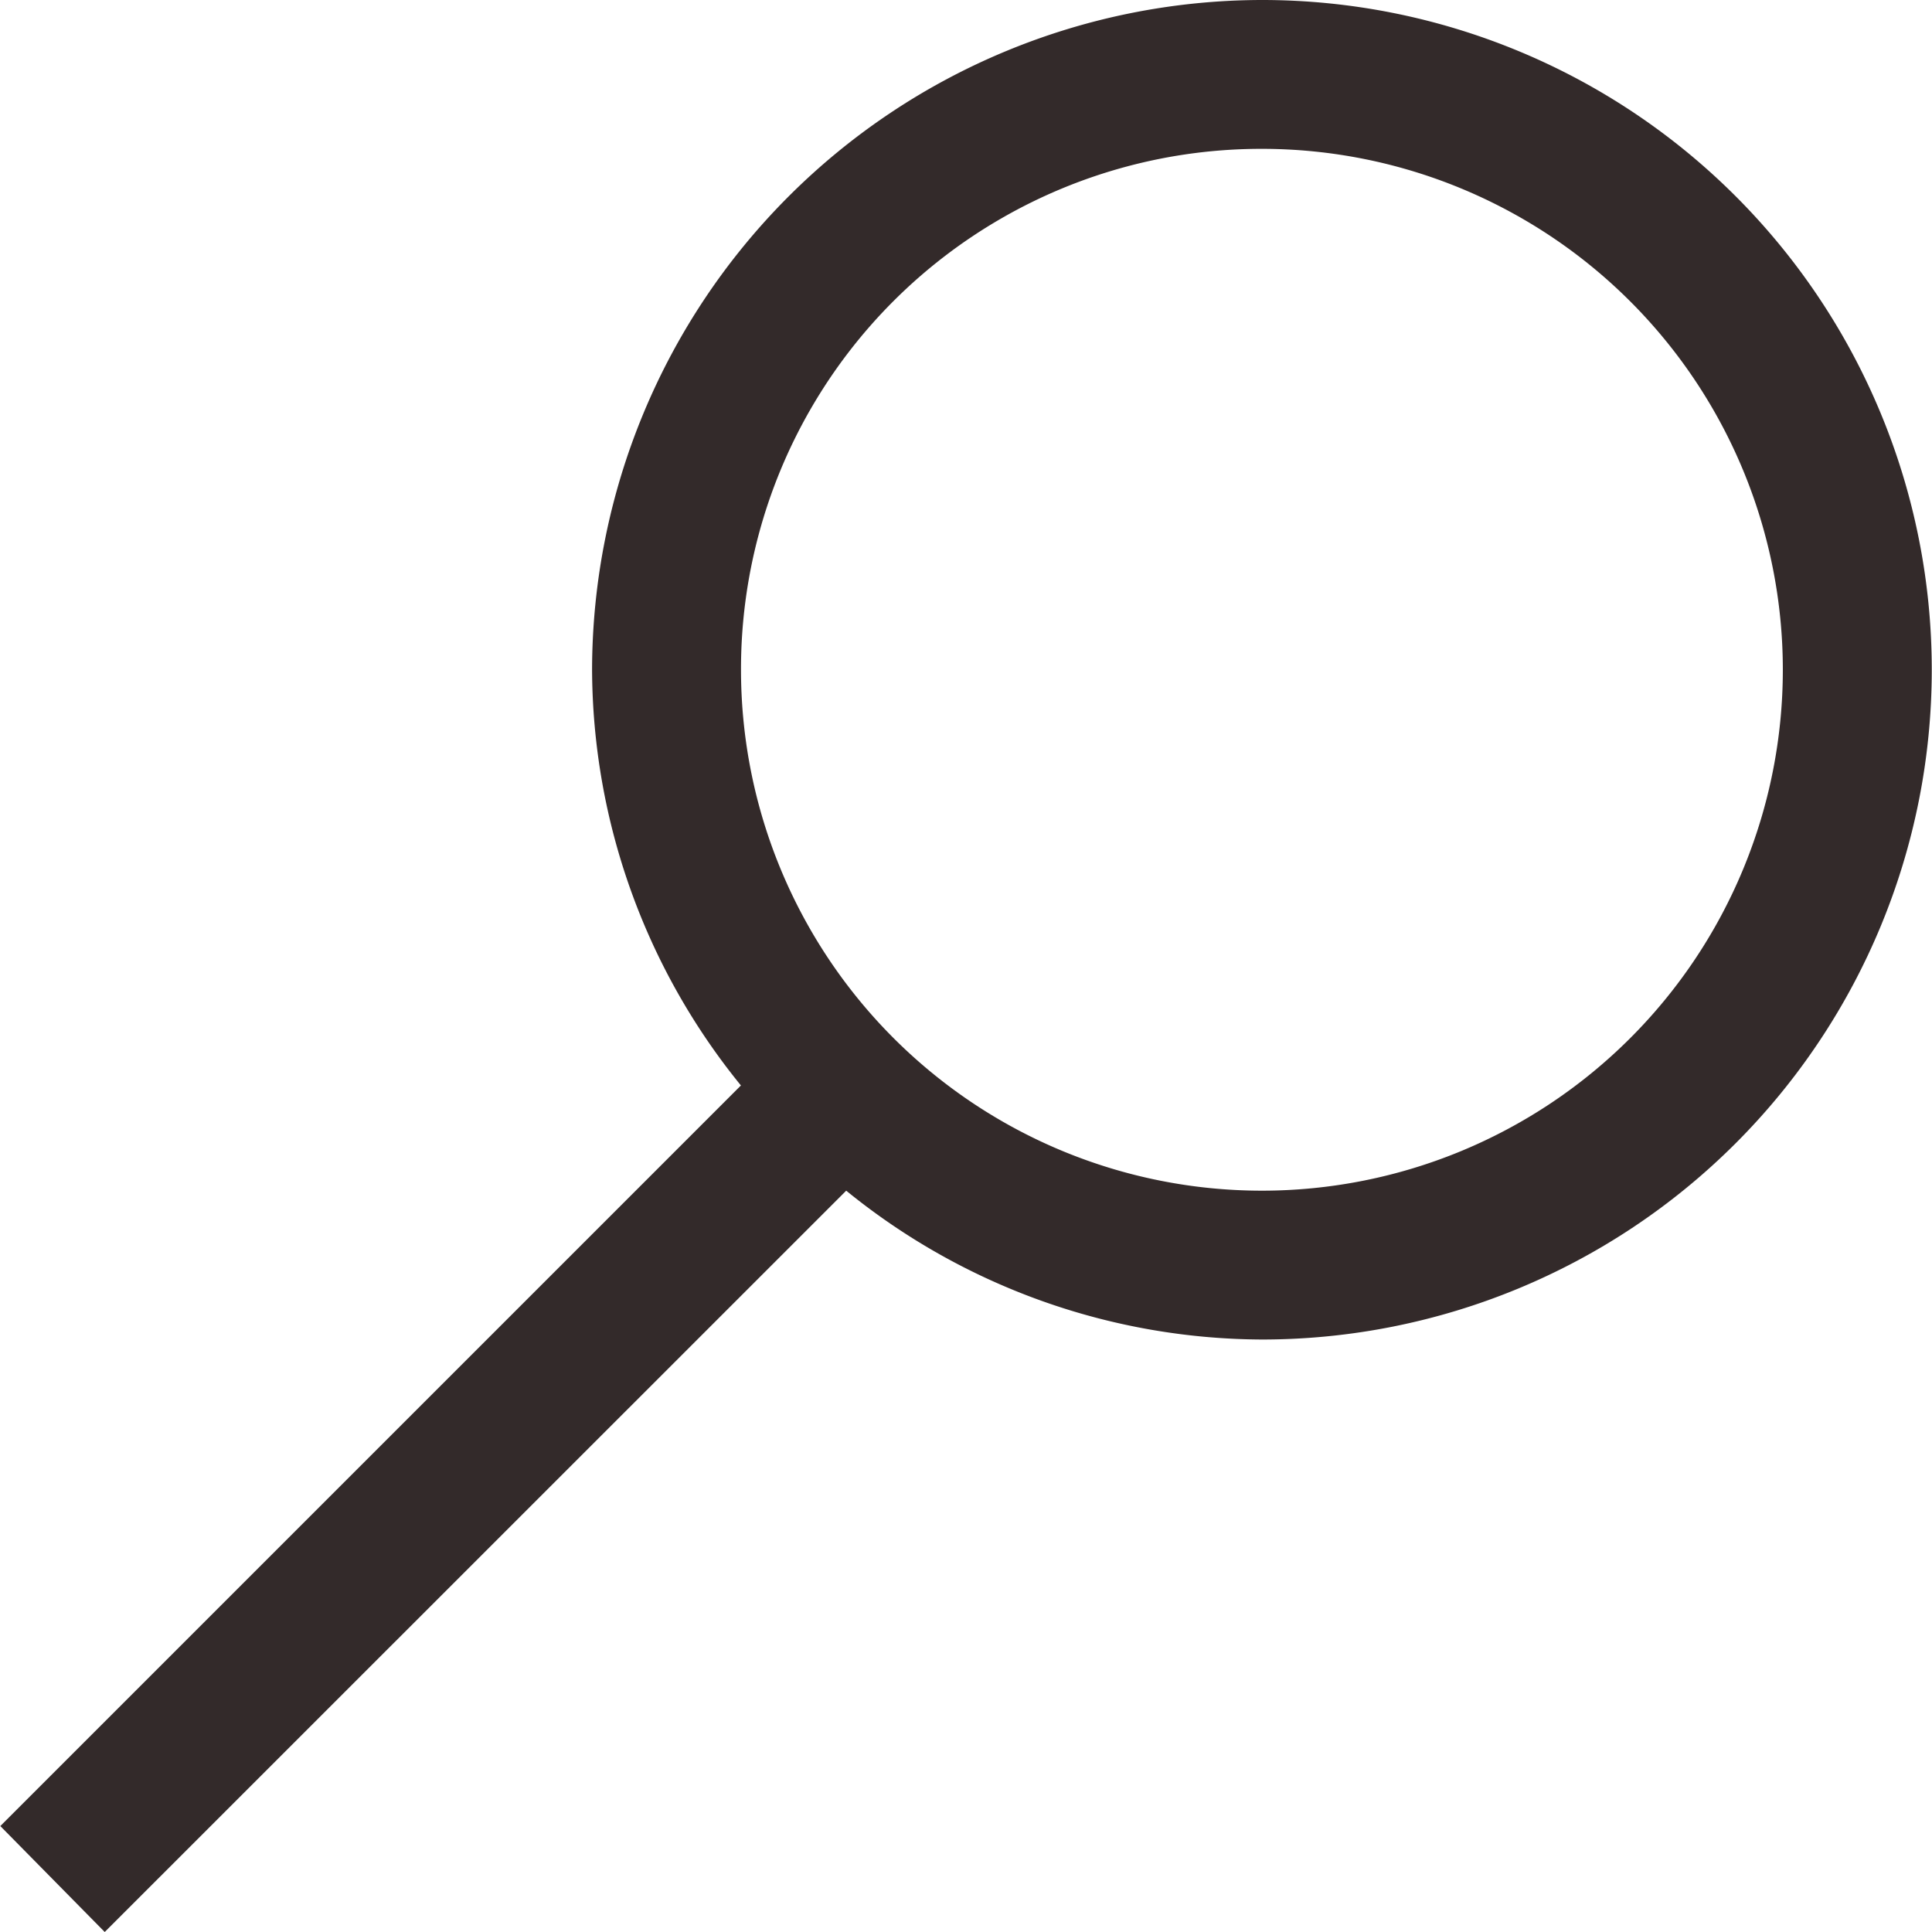 <svg xmlns="http://www.w3.org/2000/svg" width="24" height="24" viewBox="0 0 24 24"><path d="M17.7,1A8.333,8.333,0,0,0,9.378,9.32a8.226,8.226,0,0,0,1.849,5.164l-9.2,9.2L3.324,25l9.211-9.209A8.231,8.231,0,0,0,17.7,17.64,8.32,8.32,0,1,0,17.7,1Zm0,1.849A6.471,6.471,0,1,1,11.228,9.32,6.462,6.462,0,0,1,17.7,2.849Z" transform="translate(-2.023 -1)" fill="#332A2A"/></svg>